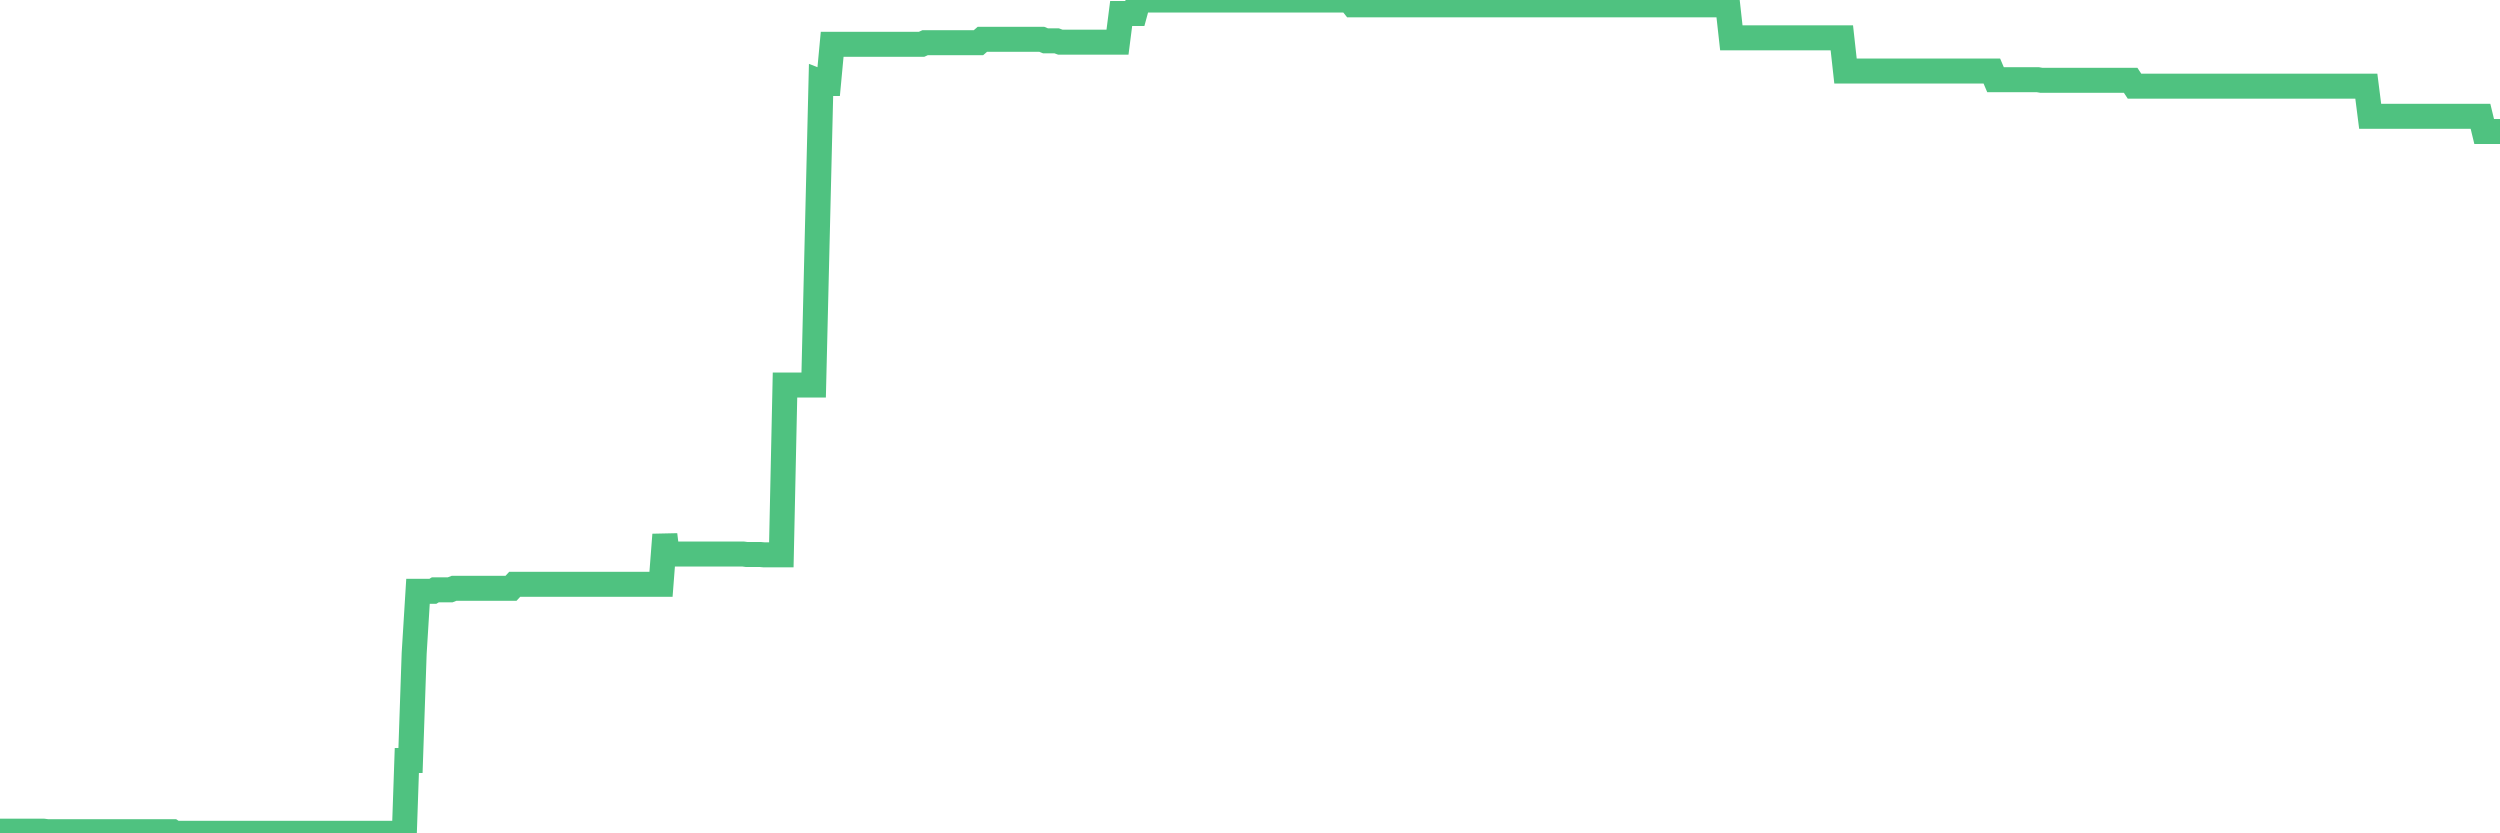 <?xml version="1.0"?><svg width="150px" height="50px" xmlns="http://www.w3.org/2000/svg" xmlns:xlink="http://www.w3.org/1999/xlink"> <polyline fill="none" stroke="#4fc280" stroke-width="1.5px" stroke-linecap="round" stroke-miterlimit="5" points="0.00,49.87 0.22,49.87 0.45,49.87 0.67,49.87 0.89,49.87 1.12,49.87 1.34,49.87 1.56,49.87 1.79,49.87 1.93,49.87 2.16,49.87 2.38,49.87 2.60,49.87 2.83,49.90 3.05,49.90 3.27,49.90 3.50,49.90 3.65,49.90 3.87,49.90 4.09,49.90 4.32,49.90 4.54,49.90 4.76,49.90 4.99,49.90 5.21,49.90 5.36,49.90 5.58,49.90 5.80,49.90 6.03,49.90 6.25,49.90 6.47,49.90 6.70,49.90 6.92,49.90 7.07,49.90 7.29,49.90 7.52,49.90 7.74,49.90 7.96,49.90 8.19,49.90 8.41,49.90 8.63,49.90 8.78,49.90 9.00,49.90 9.23,49.90 9.45,49.90 9.67,49.90 9.90,49.90 10.12,49.90 10.34,49.90 10.49,50.00 10.72,50.00 10.94,50.00 11.16,50.00 11.39,50.00 11.61,50.00 11.83,50.00 12.06,50.00 12.20,50.00 12.43,50.00 12.65,50.00 12.87,50.00 13.10,50.00 13.32,50.00 13.54,50.00 13.77,50.00 13.92,50.00 14.14,50.00 14.36,50.00 14.59,50.00 14.81,50.00 15.03,50.00 15.25,50.00 15.48,50.00 15.63,50.00 15.85,50.00 16.07,50.00 16.30,50.00 16.52,50.00 16.74,50.00 16.97,50.00 17.19,50.00 17.41,50.00 17.56,50.00 17.79,50.00 18.01,50.00 18.23,50.00 18.45,50.00 18.68,50.00 18.90,50.00 19.12,50.00 19.27,50.00 19.50,50.00 19.72,50.00 19.94,50.00 20.17,50.00 20.39,50.00 20.61,50.00 20.84,50.00 20.98,50.00 21.21,50.00 21.43,50.00 21.65,50.00 21.88,50.00 22.10,50.00 22.32,50.00 22.55,50.00 22.70,50.00 22.92,50.00 23.14,50.00 23.37,50.00 23.59,50.00 23.81,50.00 24.04,50.00 24.26,50.00 24.41,45.63 24.63,45.63 24.85,39.20 25.08,35.48 25.30,35.48 25.52,35.48 25.75,35.48 25.97,35.48 26.12,35.39 26.34,35.39 26.57,35.39 26.79,35.39 27.01,35.39 27.24,35.30 27.46,35.30 27.68,35.30 27.83,35.30 28.05,35.30 28.28,35.30 28.50,35.30 28.72,35.30 28.95,35.30 29.17,35.30 29.39,35.30 29.54,35.30 29.77,35.30 29.99,35.30 30.21,35.30 30.44,35.30 30.66,35.30 30.88,35.06 31.11,35.06 31.25,35.06 31.48,35.06 31.70,35.06 31.92,35.06 32.15,35.06 32.37,35.06 32.59,35.06 32.82,35.06 33.04,35.06 33.19,35.06 33.41,35.06 33.64,35.06 33.86,35.06 34.08,35.06 34.31,35.06 34.53,35.06 34.75,35.06 34.90,35.06 35.12,35.06 35.35,35.06 35.57,35.06 35.79,35.06 36.02,35.06 36.24,35.06 36.46,35.06 36.61,35.06 36.84,35.06 37.06,35.06 37.28,35.06 37.50,35.06 37.73,35.06 37.95,35.06 38.17,35.06 38.32,35.06 38.55,35.06 38.77,35.06 38.99,35.06 39.22,35.06 39.44,35.06 39.66,35.06 39.89,32.08 40.03,33.24 40.26,33.24 40.48,33.24 40.70,33.24 40.93,33.24 41.15,33.24 41.37,33.24 41.60,33.24 41.75,33.24 41.97,33.24 42.19,33.24 42.42,33.24 42.64,33.24 42.86,33.24 43.09,33.24 43.31,33.24 43.46,33.24 43.68,33.24 43.90,33.24 44.13,33.24 44.35,33.24 44.57,33.24 44.80,33.27 45.02,33.27 45.17,33.27 45.39,33.27 45.62,33.27 45.84,33.29 46.06,33.29 46.29,33.29 46.51,33.29 46.73,33.29 46.88,33.29 47.10,23.10 47.33,23.10 47.55,23.10 47.77,23.10 48.00,23.10 48.22,23.10 48.44,23.10 48.67,23.10 48.82,23.10 49.04,13.98 49.26,4.92 49.49,5.01 49.71,5.01 49.93,2.66 50.16,2.66 50.38,2.66 50.53,2.66 50.75,2.66 50.97,2.66 51.20,2.66 51.42,2.66 51.64,2.66 51.87,2.66 52.09,2.66 52.24,2.66 52.46,2.66 52.69,2.66 52.91,2.66 53.13,2.66 53.36,2.66 53.58,2.66 53.80,2.66 53.95,2.66 54.17,2.66 54.40,2.66 54.62,2.66 54.84,2.66 55.07,2.66 55.29,2.66 55.51,2.56 55.66,2.56 55.89,2.56 56.11,2.56 56.33,2.56 56.56,2.56 56.78,2.56 57.00,2.56 57.22,2.56 57.37,2.56 57.60,2.56 57.82,2.56 58.04,2.56 58.27,2.56 58.49,2.56 58.71,2.56 58.94,2.36 59.09,2.36 59.31,2.36 59.53,2.36 59.75,2.36 59.98,2.36 60.20,2.36 60.42,2.36 60.65,2.36 60.80,2.36 61.02,2.36 61.24,2.36 61.47,2.36 61.69,2.36 61.91,2.36 62.14,2.36 62.36,2.36 62.51,2.36 62.73,2.45 62.95,2.45 63.18,2.45 63.40,2.45 63.62,2.53 63.85,2.53 64.07,2.53 64.22,2.53 64.44,2.53 64.67,2.53 64.89,2.53 65.11,2.53 65.34,2.53 65.56,2.53 65.78,2.53 66.01,2.53 66.15,2.53 66.38,2.53 66.60,2.53 66.82,2.53 67.05,2.53 67.27,0.81 67.49,0.81 67.72,0.81 67.87,0.81 68.09,0.81 68.31,0.00 68.54,0.00 68.76,0.00 68.98,0.00 69.21,0.00 69.43,0.00 69.58,0.00 69.80,0.00 70.02,0.00 70.25,0.00 70.47,0.00 70.69,0.00 70.92,0.00 71.14,0.00 71.29,0.00 71.51,0.00 71.74,0.00 71.96,0.00 72.18,0.00 72.41,0.00 72.63,0.00 72.85,0.00 73.00,0.00 73.22,0.00 73.45,0.00 73.67,0.00 73.89,0.00 74.12,0.00 74.34,0.00 74.56,0.00 74.71,0.00 74.94,0.00 75.16,0.00 75.38,0.00 75.61,0.00 75.83,0.00 76.05,0.00 76.27,0.00 76.42,0.00 76.65,0.00 76.87,0.00 77.09,0.00 77.32,0.00 77.54,0.00 77.76,0.00 77.99,0.00 78.14,0.00 78.36,0.00 78.58,0.00 78.80,0.00 79.03,0.00 79.25,0.00 79.47,0.00 79.70,0.00 79.85,0.00 80.07,0.00 80.29,0.00 80.52,0.00 80.74,0.00 80.96,0.00 81.19,0.29 81.41,0.29 81.63,0.29 81.78,0.29 82.00,0.29 82.23,0.29 82.45,0.29 82.67,0.29 82.90,0.29 83.12,0.29 83.34,0.29 83.49,0.29 83.72,0.29 83.94,0.29 84.16,0.29 84.39,0.29 84.61,0.29 84.83,0.29 85.06,0.29 85.20,0.29 85.43,0.29 85.65,0.29 85.87,0.29 86.10,0.29 86.32,0.29 86.54,0.29 86.77,0.29 86.92,0.29 87.14,0.29 87.36,0.29 87.59,0.29 87.81,0.29 88.03,0.29 88.26,0.29 88.48,0.29 88.63,0.29 88.85,0.29 89.07,0.29 89.30,0.29 89.52,0.29 89.74,0.29 89.97,0.29 90.19,0.29 90.34,0.29 90.56,0.29 90.79,0.29 91.01,0.29 91.23,0.29 91.46,0.29 91.68,0.29 91.90,0.29 92.05,0.29 92.27,0.29 92.50,0.29 92.72,0.29 92.94,0.29 93.17,0.29 93.39,0.29 93.61,0.29 93.76,0.29 93.99,0.29 94.21,0.29 94.43,0.29 94.66,0.29 94.88,0.29 95.10,0.29 95.32,0.29 95.47,0.29 95.70,0.29 95.92,0.29 96.14,0.29 96.37,0.29 96.59,0.29 96.81,0.29 97.04,0.29 97.26,0.29 97.41,0.29 97.63,0.29 97.86,0.29 98.08,0.29 98.30,0.29 98.52,0.29 98.75,0.29 98.97,0.29 99.12,0.29 99.34,0.29 99.57,0.29 99.79,0.29 100.01,0.29 100.24,0.29 100.46,0.29 100.68,0.29 100.83,0.29 101.05,0.29 101.28,0.29 101.50,0.29 101.72,0.29 101.95,0.29 102.17,0.29 102.39,0.29 102.54,0.29 102.77,0.29 102.99,0.29 103.21,0.29 103.44,0.29 103.66,0.29 103.88,2.27 104.11,2.27 104.25,2.27 104.48,2.27 104.70,2.27 104.92,2.27 105.15,2.27 105.37,2.27 105.59,2.27 105.82,2.27 105.97,2.27 106.19,2.27 106.41,2.27 106.64,2.27 106.86,2.27 107.08,2.27 107.31,2.27 107.53,2.27 107.68,2.27 107.90,2.27 108.12,2.27 108.35,2.27 108.57,2.27 108.79,2.27 109.02,2.27 109.24,2.27 109.39,2.27 109.61,2.27 109.84,2.27 110.06,2.27 110.28,2.27 110.51,2.27 110.73,4.26 110.95,4.26 111.10,4.26 111.32,4.26 111.55,4.26 111.77,4.26 111.99,4.26 112.22,4.26 112.44,4.26 112.66,4.26 112.89,4.26 113.04,4.26 113.26,4.26 113.48,4.26 113.71,4.26 113.93,4.26 114.15,4.26 114.38,4.26 114.60,4.26 114.75,4.26 114.97,4.26 115.19,4.26 115.42,4.26 115.64,4.26 115.86,4.26 116.09,4.26 116.31,4.26 116.46,4.26 116.68,4.26 116.91,4.26 117.13,4.26 117.35,4.26 117.57,4.26 117.80,4.26 118.02,4.26 118.17,4.26 118.39,4.26 118.62,4.26 118.84,4.26 119.06,4.26 119.29,4.26 119.51,4.26 119.73,4.78 119.88,4.78 120.10,4.78 120.33,4.78 120.55,4.78 120.77,4.78 121.00,4.78 121.22,4.78 121.44,4.78 121.59,4.78 121.82,4.78 122.04,4.78 122.26,4.78 122.49,4.82 122.71,4.82 122.93,4.82 123.16,4.82 123.30,4.82 123.53,4.82 123.75,4.82 123.97,4.82 124.20,4.82 124.42,4.82 124.64,4.82 124.87,4.82 125.02,4.82 125.24,4.82 125.46,4.82 125.69,4.82 125.91,4.82 126.13,4.82 126.36,4.82 126.58,4.82 126.73,4.82 126.95,4.82 127.17,4.82 127.40,4.82 127.62,4.82 127.84,4.82 128.07,5.17 128.29,5.17 128.44,5.17 128.66,5.17 128.89,5.17 129.11,5.17 129.33,5.17 129.56,5.17 129.78,5.17 130.00,5.17 130.23,5.17 130.37,5.17 130.60,5.17 130.82,5.17 131.04,5.17 131.27,5.17 131.49,5.17 131.71,5.17 131.94,5.17 132.09,5.17 132.31,5.17 132.53,5.17 132.76,5.17 132.98,5.17 133.20,5.17 133.43,5.17 133.65,5.17 133.80,5.17 134.02,5.17 134.24,5.17 134.47,5.17 134.69,5.17 134.91,5.17 135.14,5.17 135.36,5.17 135.51,5.17 135.73,5.17 135.96,5.17 136.18,5.17 136.40,5.17 136.62,5.17 136.85,5.17 137.07,5.17 137.22,5.17 137.44,5.17 137.67,5.17 137.89,5.17 138.11,5.17 138.34,5.17 138.56,5.17 138.78,5.17 138.93,5.17 139.16,5.17 139.38,5.17 139.60,5.17 139.82,5.17 140.05,5.17 140.27,5.17 140.49,5.17 140.64,5.17 140.87,5.17 141.09,5.17 141.31,5.17 141.54,5.17 141.76,5.17 141.98,5.17 142.21,6.98 142.35,6.98 142.58,6.98 142.80,6.98 143.02,6.98 143.25,6.98 143.47,6.98 143.69,6.98 143.92,6.98 144.07,6.98 144.29,6.98 144.51,6.98 144.74,6.98 144.96,6.98 145.18,6.98 145.41,6.98 145.63,6.98 145.85,6.98 146.00,6.98 146.22,6.98 146.45,6.98 146.67,6.98 146.89,6.98 147.12,6.98 147.34,6.98 147.56,6.98 147.71,6.98 147.94,6.98 148.16,6.98 148.38,6.98 148.61,6.98 148.83,6.98 149.05,7.89 149.28,7.89 149.42,7.89 149.65,7.89 149.87,7.89 150.00,7.89 "/></svg>